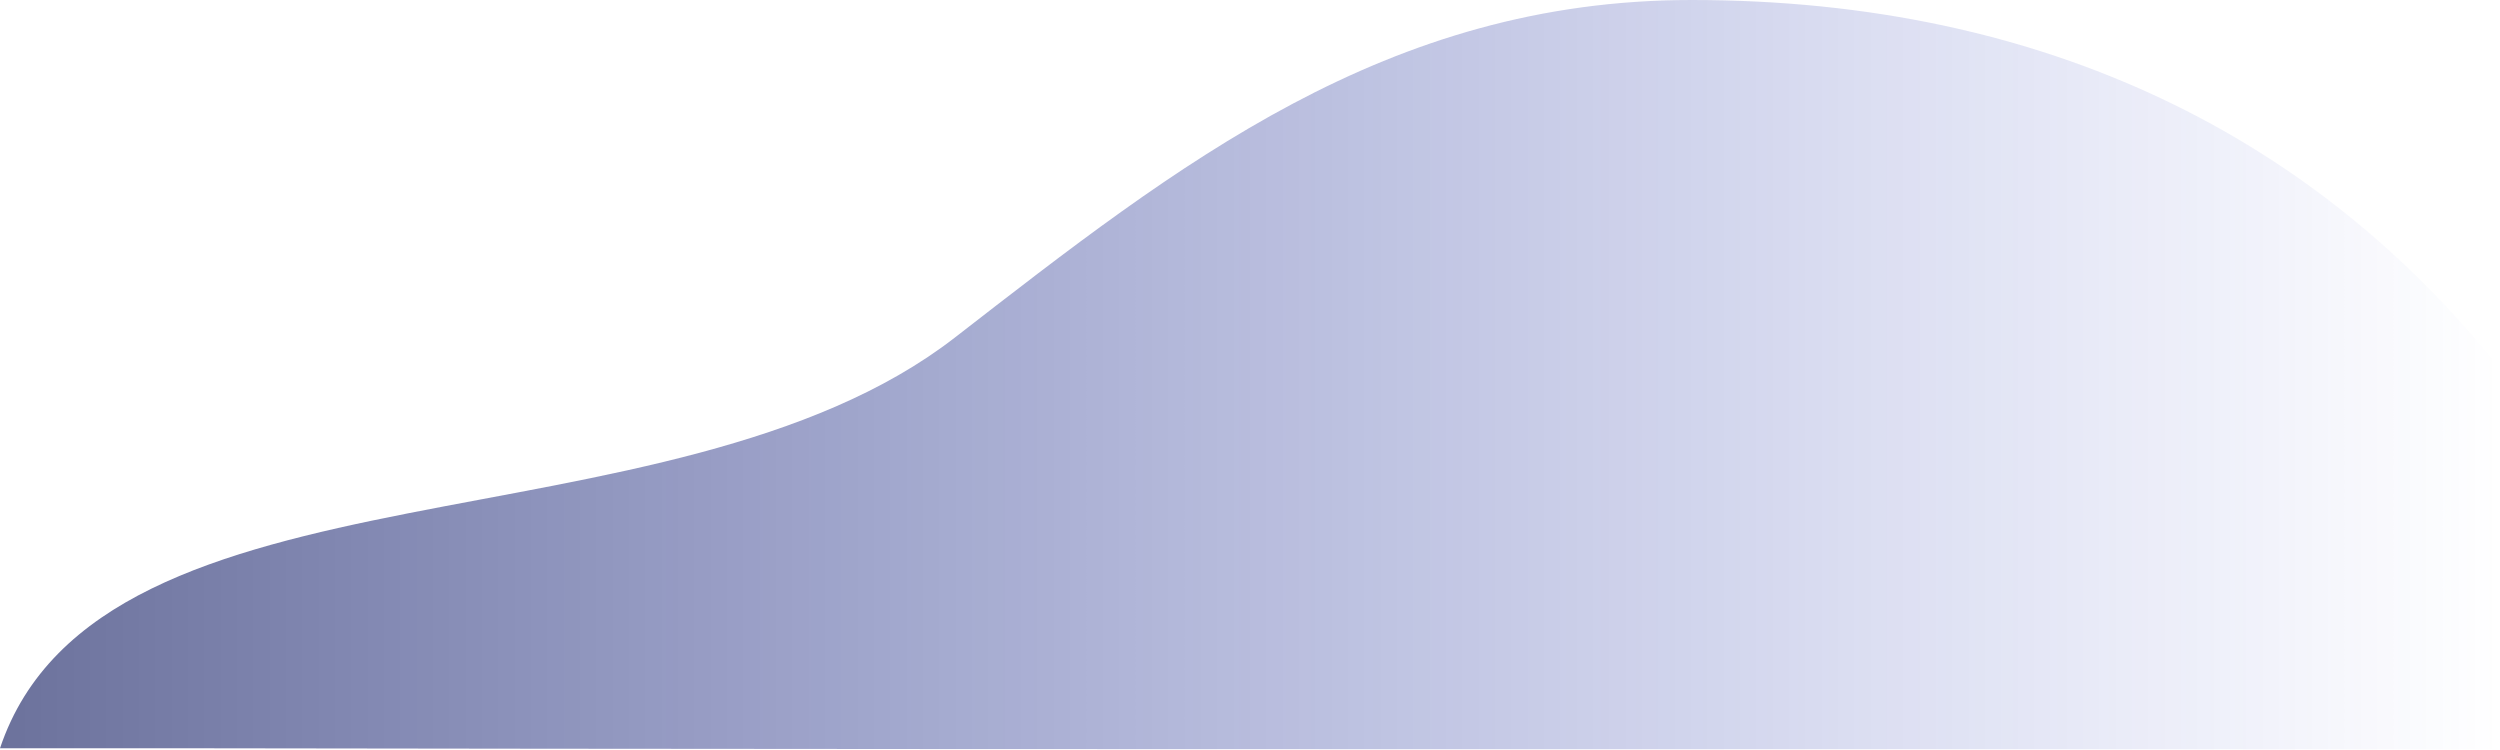 <?xml version="1.0" encoding="UTF-8"?>
<svg xmlns="http://www.w3.org/2000/svg" width="3164" height="949" viewBox="0 0 3164 949" fill="none">
  <path opacity="0.6" d="M3163.58 948.194C3163.58 948.194 2766.05 948.194 1839.83 948.194C913.62 948.194 230.306 946.994 230.306 946.994C230.306 946.994 0.132 946.994 0 946.994C127.385 567.297 847.78 706.883 1208.38 427.287C1491.87 207.48 1754.81 0 2140.97 0C2592.83 0 2933.33 177.1 3163.58 466.284C3163.58 466.284 3163.58 472.805 3163.58 948.194Z" fill="url(#paint0_linear_3893_8140)"></path>
  <defs>
    <linearGradient id="paint0_linear_3893_8140" x1="0" y1="474.097" x2="3163.58" y2="474.097" gradientUnits="userSpaceOnUse">
      <stop stop-color="#0A145A"></stop>
      <stop offset="1" stop-color="#152BC0" stop-opacity="0"></stop>
    </linearGradient>
  </defs>
</svg>
